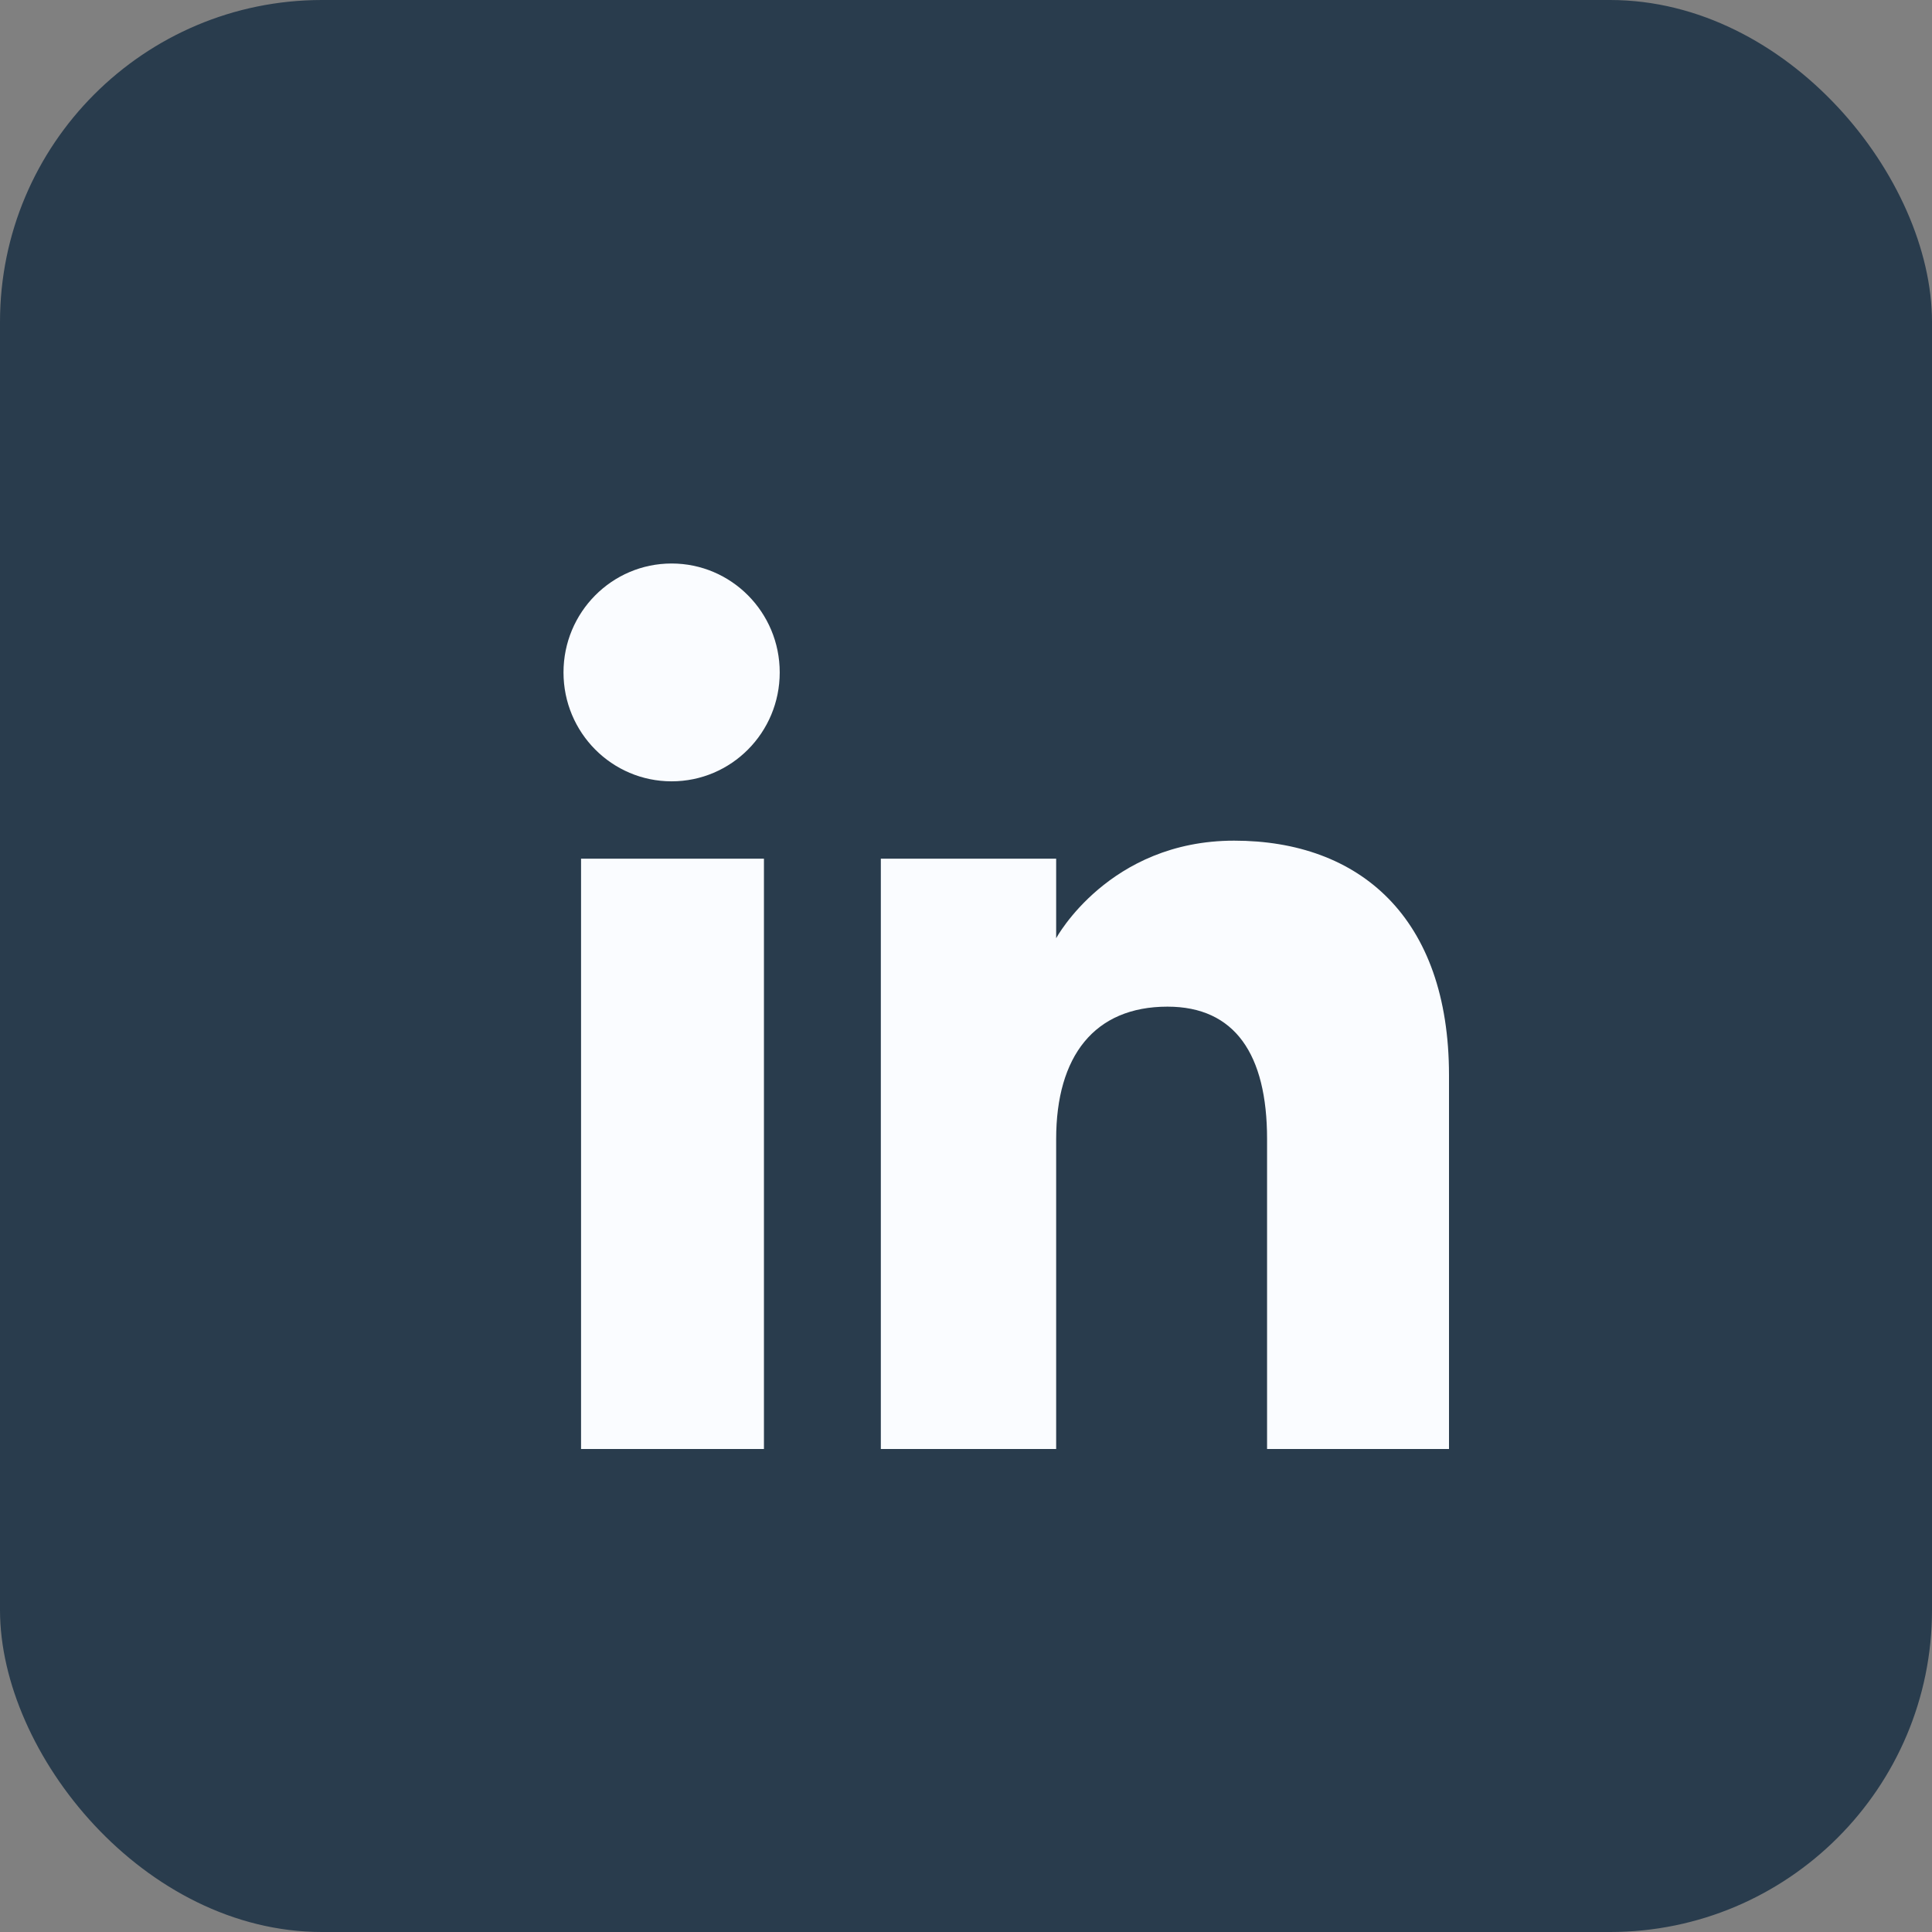 <svg width="24" height="24" viewBox="0 0 24 24" fill="none" xmlns="http://www.w3.org/2000/svg">
<rect x="0" y="0" width="24" height="24" fill="#808080" stroke="none"/>
<g clip-path="url(#clip0_2008_65)">
<path d="M24 0H0V24H24V0Z" fill="#293C4D"/>
<path fill-rule="evenodd" clip-rule="evenodd" d="M18 18H15.74V14.15C15.74 13.095 15.339 12.505 14.503 12.505C13.595 12.505 13.12 13.119 13.12 14.15V18H10.942V10.667H13.12V11.655C13.12 11.655 13.775 10.443 15.331 10.443C16.886 10.443 18 11.393 18 13.357V18ZM8.343 9.706C7.601 9.706 7 9.101 7 8.353C7 7.606 7.601 7 8.343 7C9.085 7 9.686 7.606 9.686 8.353C9.686 9.101 9.085 9.706 8.343 9.706ZM7.218 18H9.49V10.667H7.218V18Z" fill="#FAFCFF"/>
</g>
<defs>
<clipPath id="clip0_2008_65">
<rect width="24" height="24" rx="4" fill="white"/>
</clipPath>
</defs>
</svg>
